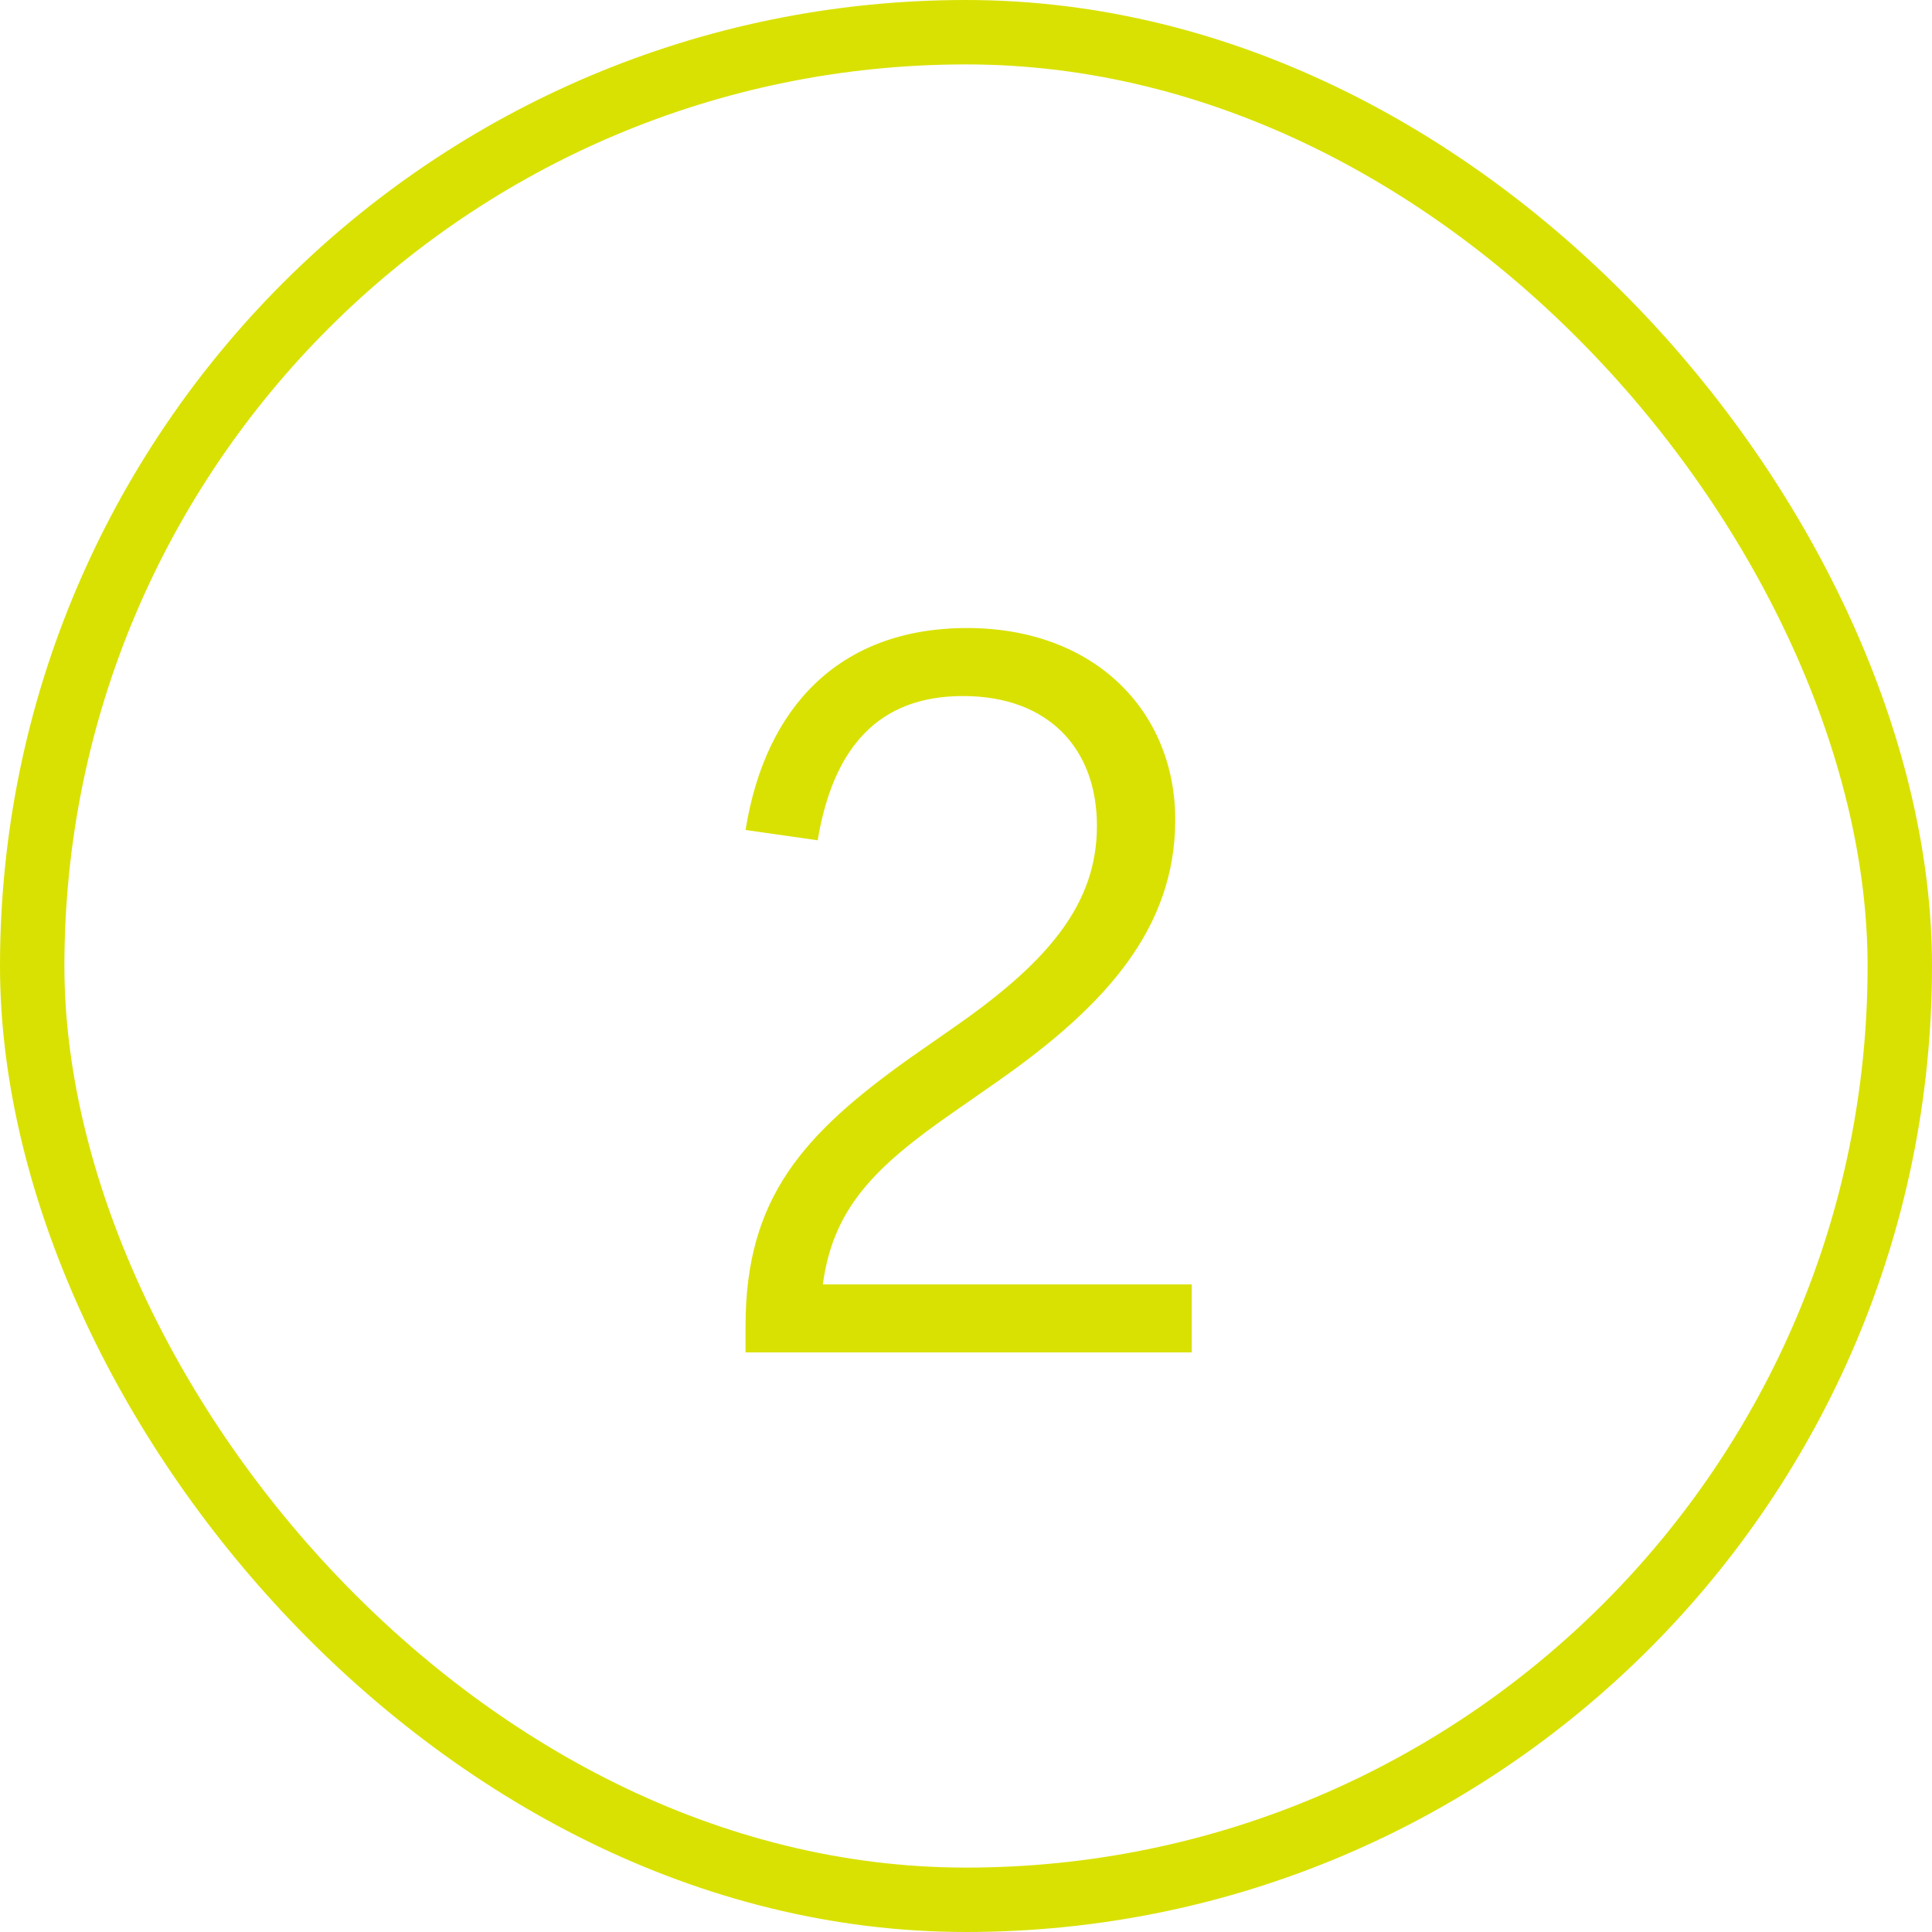 <svg width="30" height="30" viewBox="0 0 30 30" fill="none" xmlns="http://www.w3.org/2000/svg">
<path d="M11.577 21V20.584C11.577 18.6 12.473 17.608 14.137 16.424L14.825 15.944C16.297 14.92 17.033 14.024 17.033 12.824C17.033 11.624 16.281 10.808 14.953 10.808C13.641 10.808 12.937 11.608 12.697 13.048L11.577 12.888C11.881 10.984 13.033 9.752 15.017 9.752C17.001 9.752 18.249 11.048 18.249 12.728C18.249 14.408 17.177 15.608 15.513 16.776L14.825 17.256C13.577 18.12 12.937 18.76 12.777 19.944H18.505V21H11.577Z" fill="#D9E102"/>
<rect x="0.5" y="0.5" width="29" height="29" rx="14.5" stroke="#D9E102"/>
</svg>
